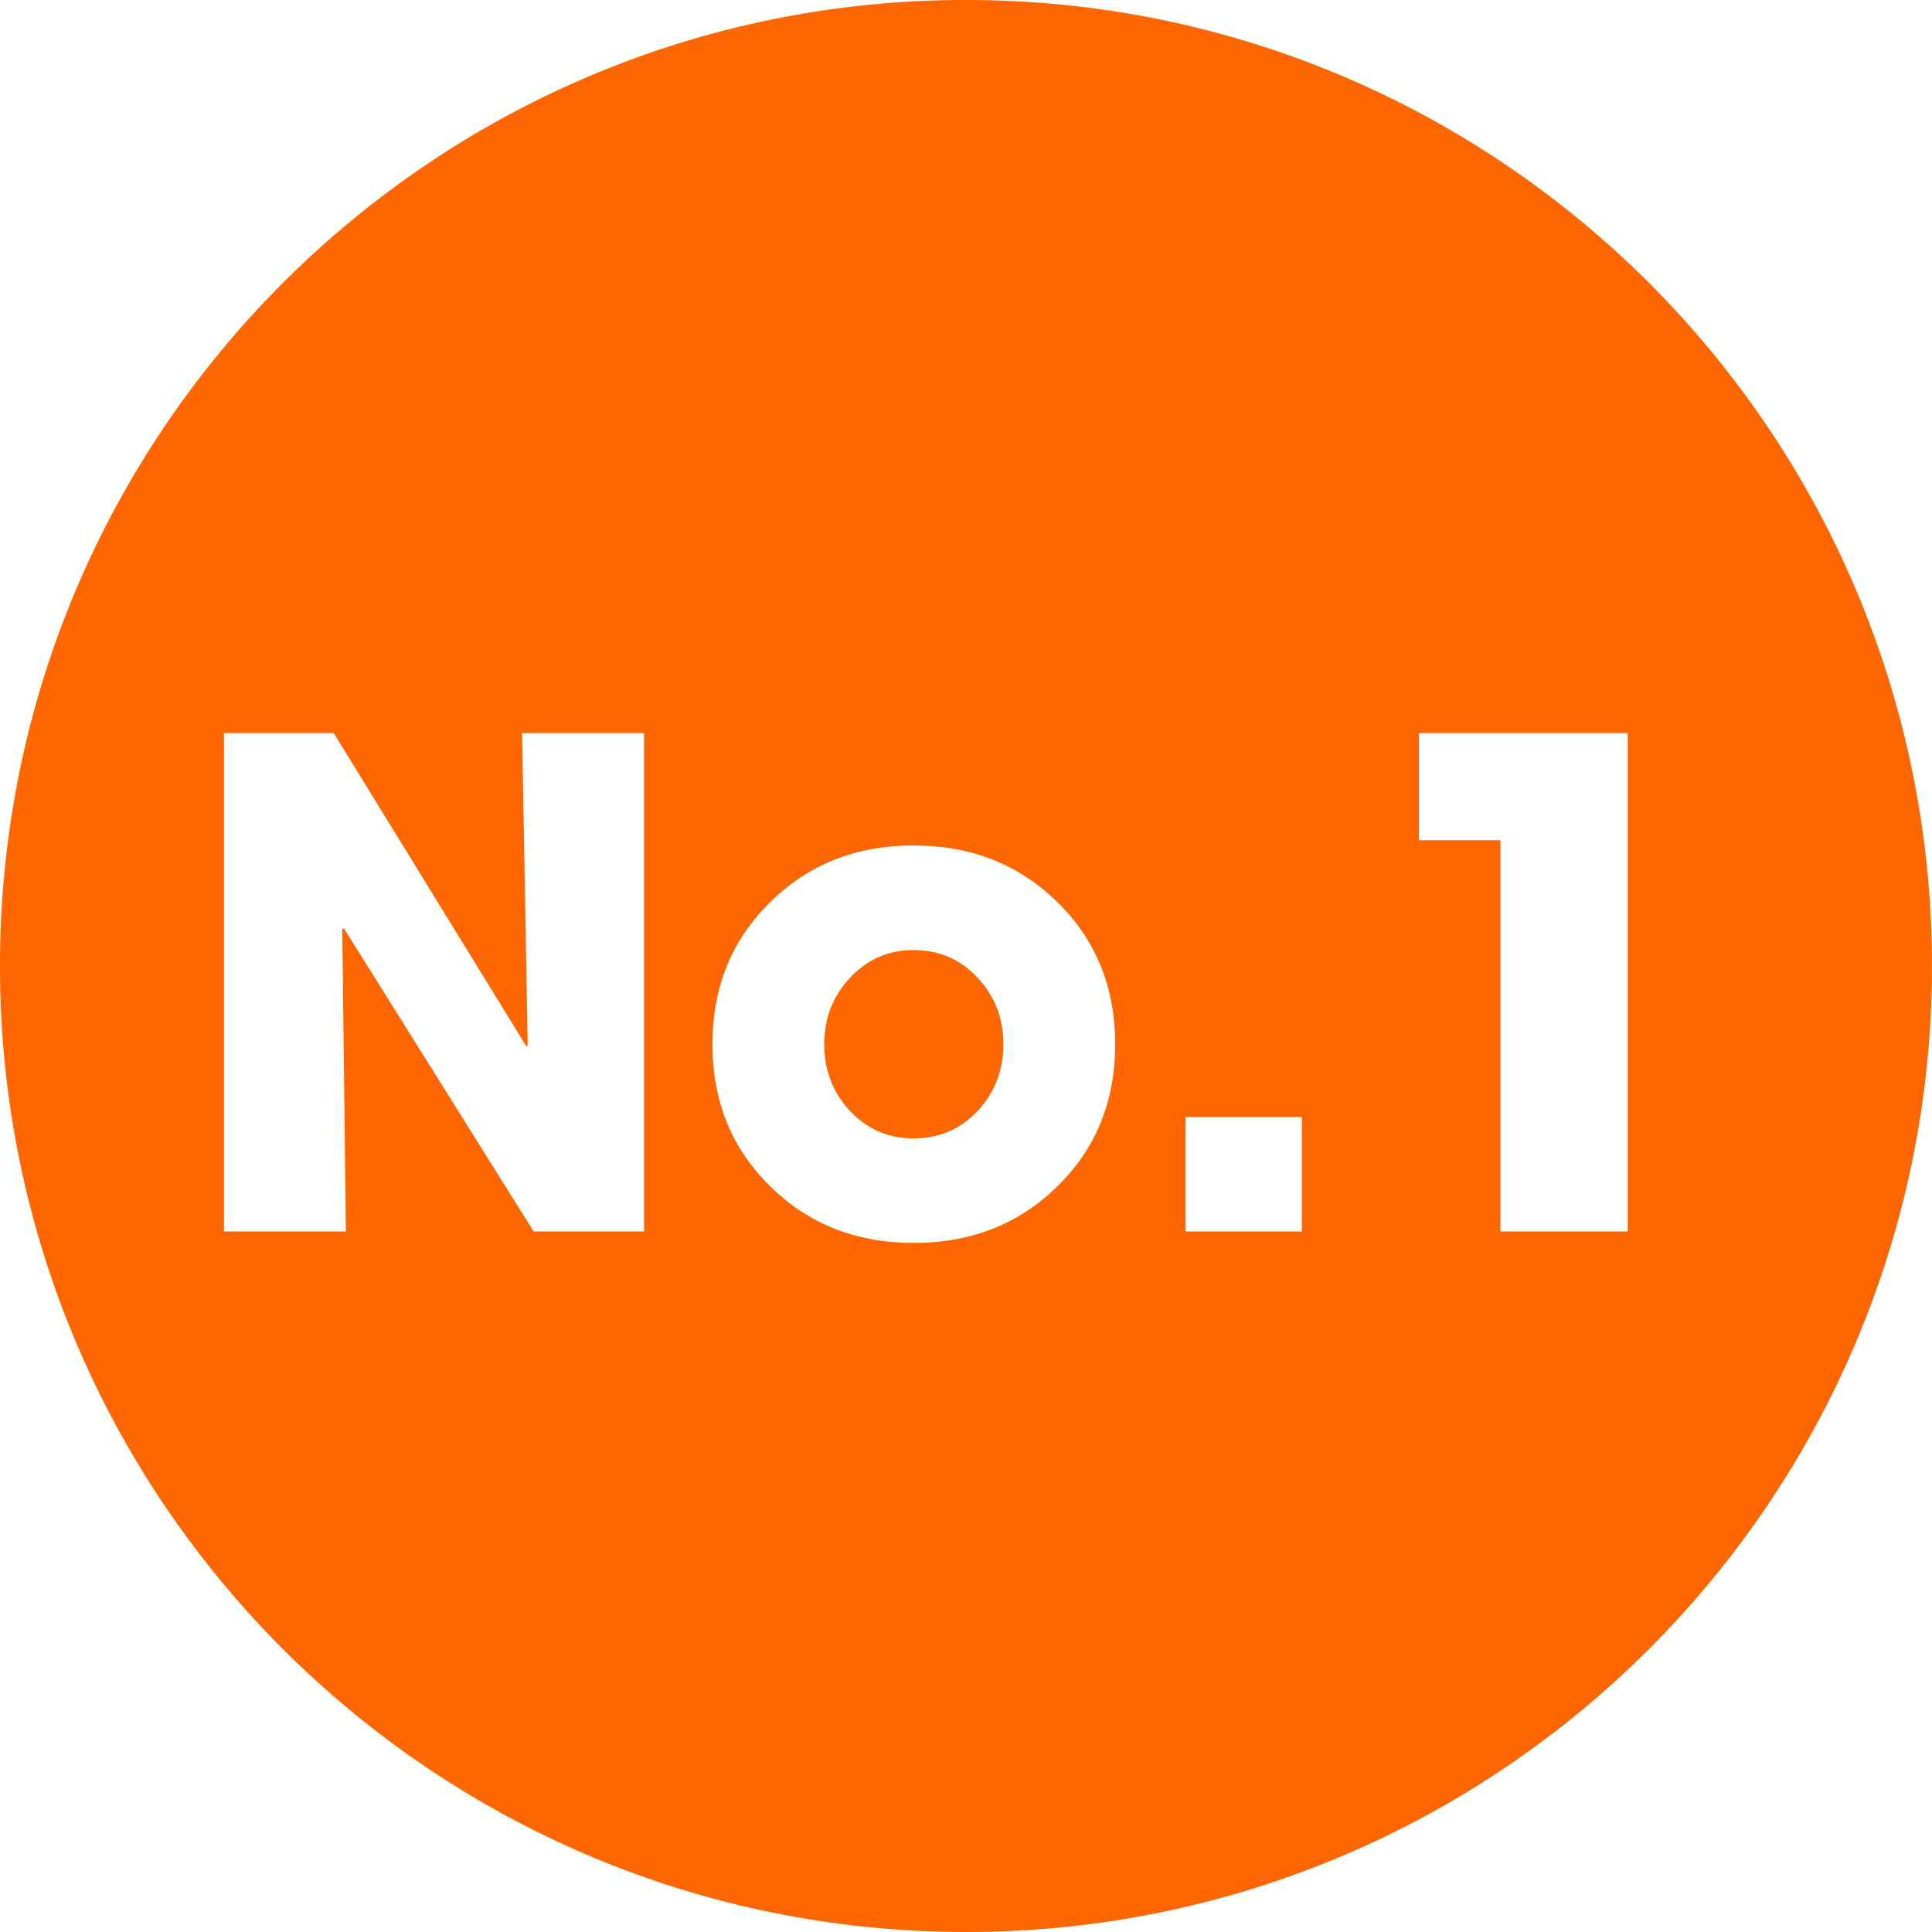 <svg xmlns="http://www.w3.org/2000/svg" width="70" height="70">
    <path fill="#F60" fill-rule="evenodd" d="M34.999 70c-19.33 0-35-15.671-35-35 0-19.331 15.67-35.001 35-35.001s35 15.67 35 35.001c0 19.329-15.67 35-35 35zM23.336 26.56h-4.419l.203 11.304-.048.048-6.98-11.352H8.114v18.058h4.418l-.13-10.958.059-.024 6.873 10.982h4.002V26.56zm14.973 6.123c-1.39-1.366-3.125-2.05-5.205-2.05-2.081 0-3.812.684-5.193 2.05-1.399 1.366-2.097 3.085-2.097 5.157 0 2.065.698 3.78 2.097 5.146 1.381 1.365 3.112 2.048 5.193 2.048 2.08 0 3.815-.683 5.205-2.048 1.397-1.366 2.096-3.081 2.096-5.146 0-2.072-.699-3.791-2.096-5.157zm8.862 7.79h-4.216v4.145h4.216v-4.145zM58.975 26.56h-7.564v3.883h2.954v14.175h4.61V26.56zM33.104 41.247c-.922 0-1.696-.337-2.323-1.013-.612-.667-.917-1.465-.917-2.394 0-.937.305-1.735.917-2.394.627-.683 1.401-1.024 2.323-1.024.928 0 1.707.341 2.334 1.024.612.659.917 1.457.917 2.394 0 .929-.305 1.727-.917 2.394-.627.676-1.406 1.013-2.334 1.013z"/>
</svg>
